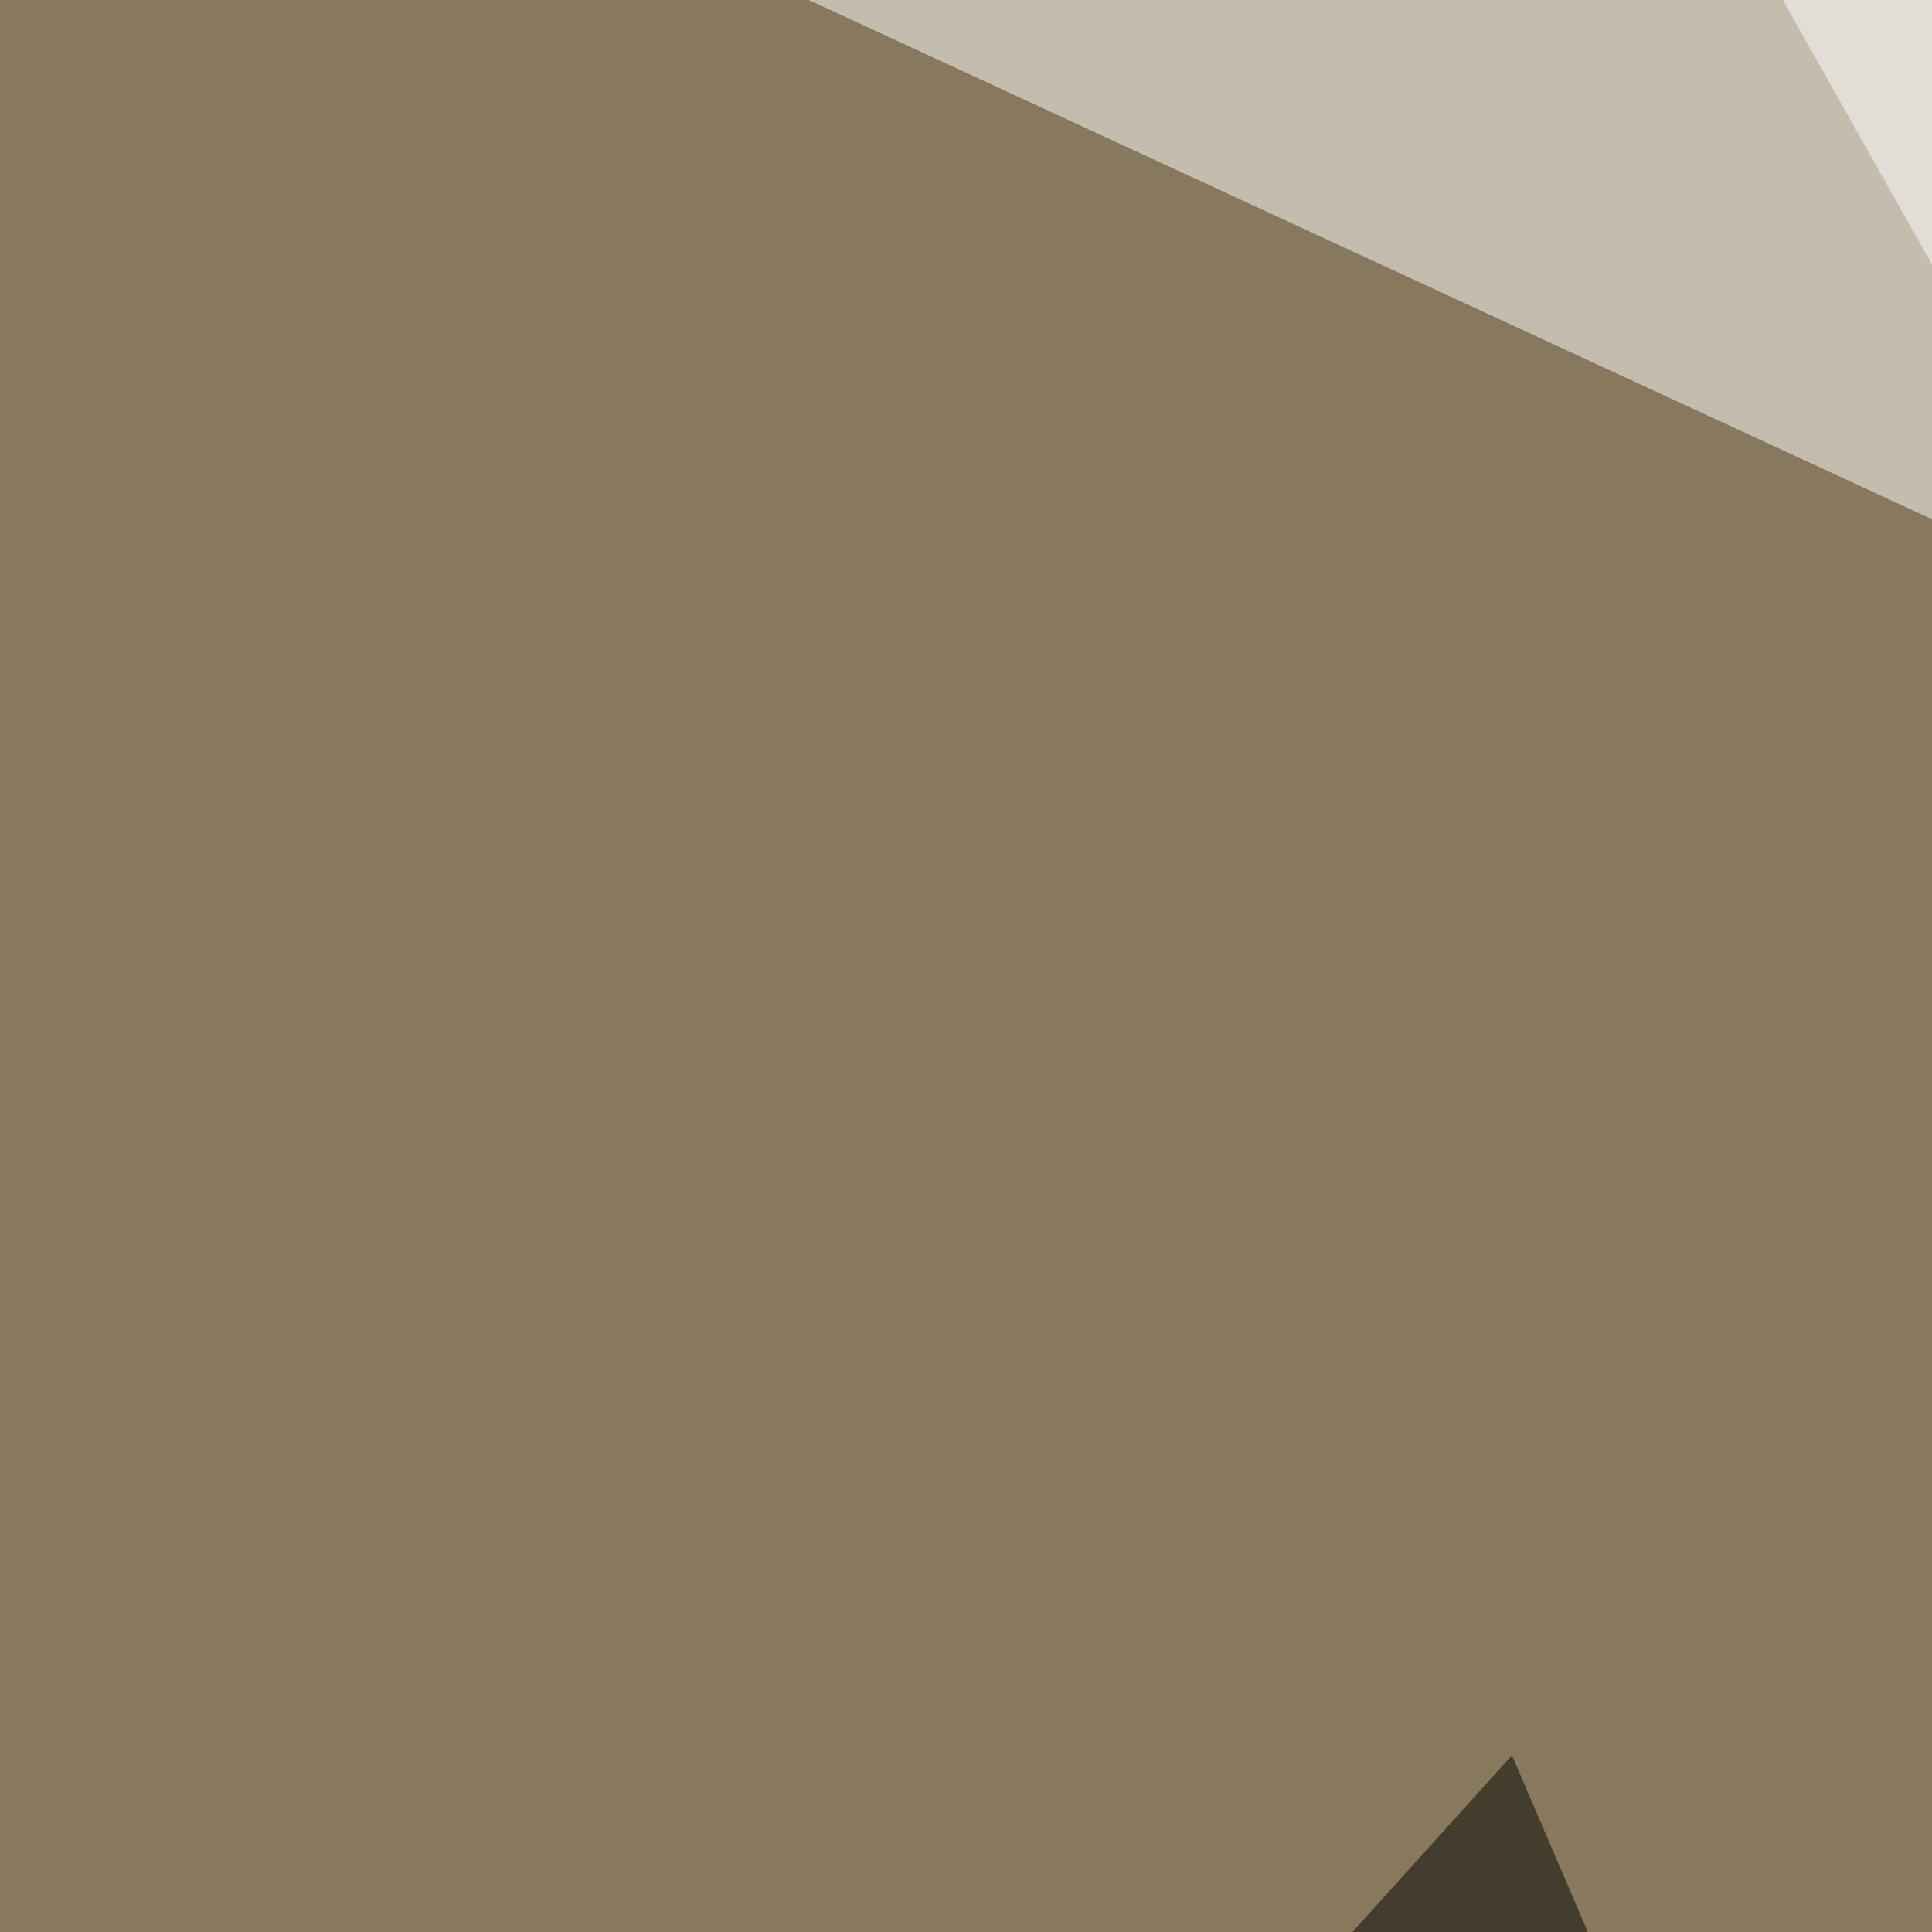 <svg xmlns="http://www.w3.org/2000/svg" width="350" height="350"><filter id="a"><feGaussianBlur stdDeviation="55"/></filter><rect width="100%" height="100%" fill="#88785d"/><g filter="url(#a)"><g fill-opacity=".5"><path fill="#fff" d="M795.4 7.3l-498-52.7 208 369.1z"/><path fill="#000200" d="M479 795.4L-24.9 649l298.8-331z"/><path fill="#fff" d="M795.4 399.9l-32.2 181.6L484.9 608zM48.3-45.4l621.1 287.1L561-30.8z"/></g></g></svg>